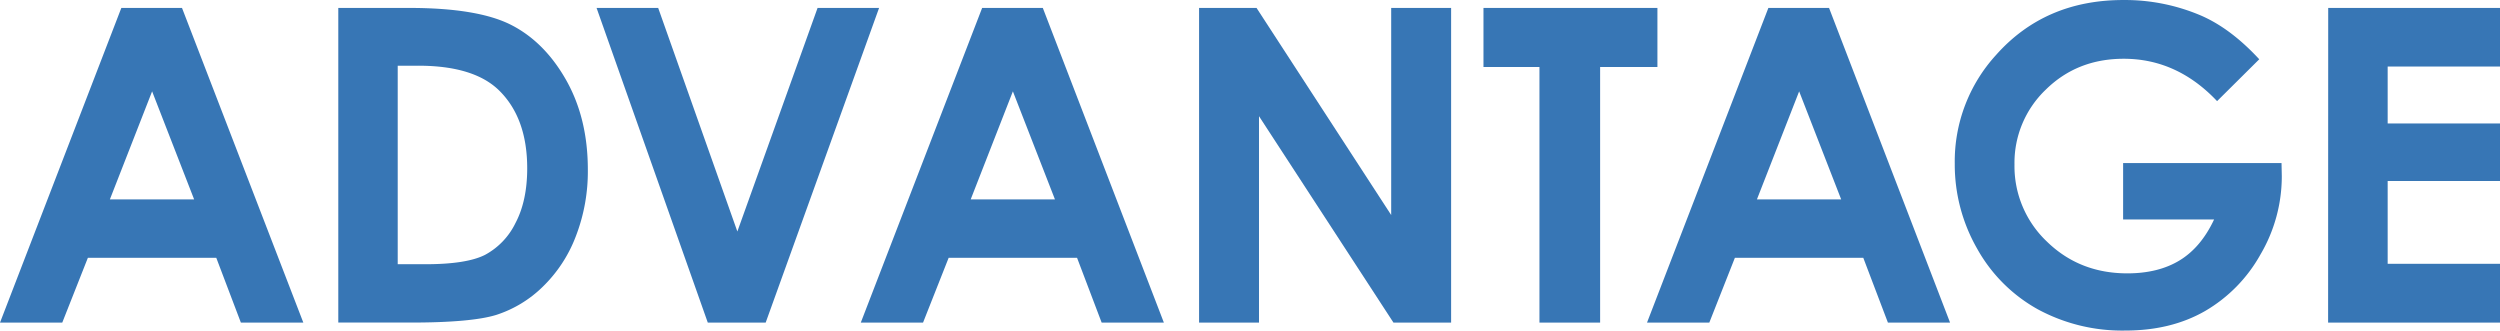 <svg xmlns="http://www.w3.org/2000/svg" width="261.67mm" height="34.6mm" viewBox="0 0 741.74 98.07"><defs><style>.a{fill:#3776b5;}</style></defs><path class="a" d="M36,2.35H54L90,95.72H71.47l-7.3-19.23H26.07l-7.6,19.23H0ZM45.13,27.1,32.6,59.16h25Z"/><path class="a" d="M100.37,2.35h21.06q20.35,0,30.25,5.05T168,23.8q6.41,11.37,6.41,26.54a53.36,53.36,0,0,1-3.59,19.83,41.18,41.18,0,0,1-9.89,15,35.1,35.1,0,0,1-13.67,8.25q-7.35,2.28-25.49,2.28H100.37ZM118,19.49v58.9h8.25q12.2,0,17.68-2.79a21.22,21.22,0,0,0,9-9.41q3.49-6.6,3.49-16.26,0-14.88-8.31-23.07-7.5-7.38-24.06-7.37Z"/><path class="a" d="M177,2.35h18.28l23.49,66.33L242.57,2.35h18.25L227.17,95.72H210Z"/><path class="a" d="M291.4,2.35h18l35.92,93.37H326.86l-7.3-19.23h-38.1l-7.6,19.23H255.39Zm9.12,24.75L288,59.16h25Z"/><path class="a" d="M355.76,2.35h17.05l39.95,61.44V2.35h17.78V95.72h-17.1l-39.9-61.25V95.72H355.76Z"/><path class="a" d="M440.14,2.35h51.61V19.87h-17V95.72h-18V19.87H440.14Z"/><path class="a" d="M524.67,2.35h18l35.91,93.37H560.14l-7.31-19.23h-38.1l-7.59,19.23H488.66ZM533.8,27.1,521.27,59.16h25Z"/><path class="a" d="M670.31,17.58,657.8,30q-11.88-12.57-27.7-12.57-13.8,0-23.1,9.14a30,30,0,0,0-9.31,22.22,30.78,30.78,0,0,0,9.66,22.92q9.66,9.39,23.83,9.39,9.21,0,15.54-3.87t10.2-12.13h-27V48.37h47L677,52.3a45.75,45.75,0,0,1-6.35,23.24,44.33,44.33,0,0,1-16.44,16.75q-10.1,5.79-23.68,5.78a52.6,52.6,0,0,1-25.93-6.31,46.35,46.35,0,0,1-18-18,50.22,50.22,0,0,1-6.63-25.2,46.82,46.82,0,0,1,12.25-32.25Q606.71,0,630,0a57.54,57.54,0,0,1,22.79,4.51Q661.75,8.32,670.31,17.58Z"/><path class="a" d="M690.77,2.35h51V19.74H708.41V36.63h33.33V53.7H708.41V78.27h33.33V95.72h-51Z"/></svg>